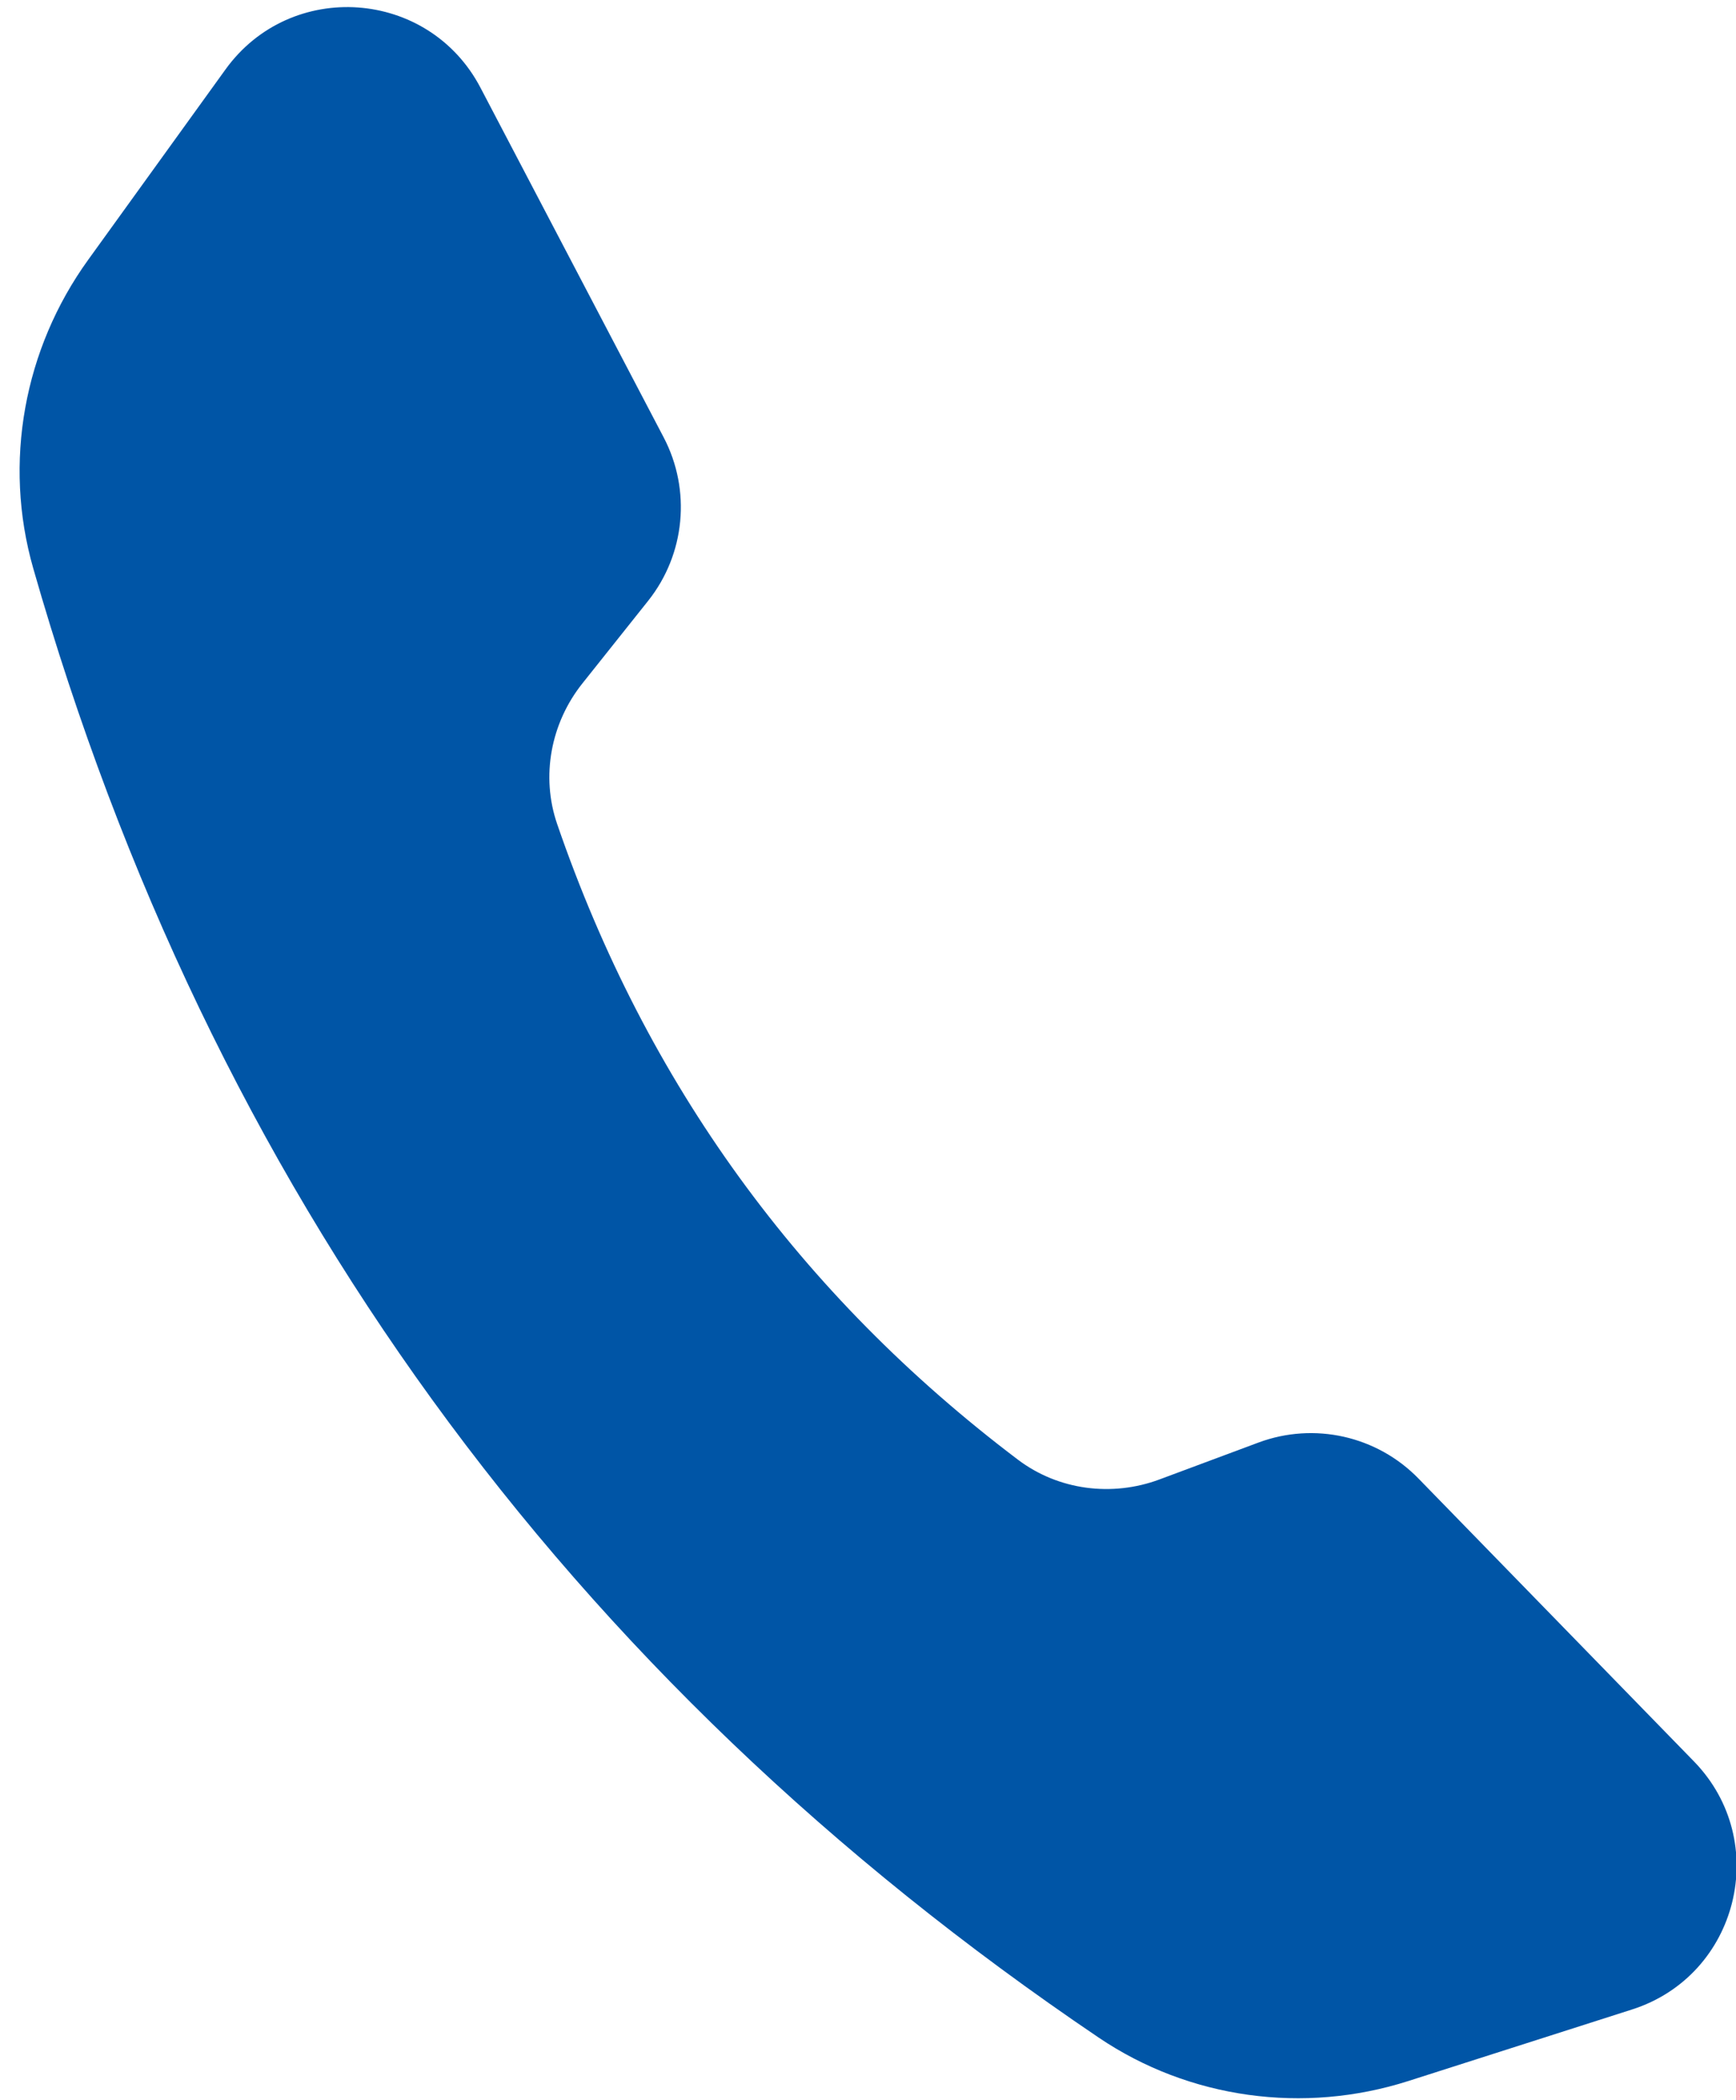 <?xml version="1.0" encoding="utf-8"?>
<!-- Generator: Adobe Illustrator 16.0.0, SVG Export Plug-In . SVG Version: 6.00 Build 0)  -->
<!DOCTYPE svg PUBLIC "-//W3C//DTD SVG 1.1//EN" "http://www.w3.org/Graphics/SVG/1.1/DTD/svg11.dtd">
<svg version="1.1" id="Layer_1" xmlns="http://www.w3.org/2000/svg" xmlns:xlink="http://www.w3.org/1999/xlink" x="0px" y="0px"
	 width="172px" height="208px" viewBox="39.5 22.5 172 208" enable-background="new 39.5 22.5 172 208" xml:space="preserve">
<desc>Created with Fabric.js 1.7.22</desc>
<g transform="translate(128 128) scale(0.72 0.72)">
	<g transform="translate(-175.05 -175.05) scale(3.89 3.89)">
		<path fill="#0055A6" d="M63.223,80.919l7.911-2.529c3.763-1.202,4.946-5.944,2.19-8.774l-9.743-10.001
			c-1.47-1.509-3.69-2.007-5.663-1.272l-3.5,1.304c-1.678,0.625-3.575,0.382-5.004-0.697c-7.721-5.834-13.155-13.326-16.302-22.477
			c-0.583-1.694-0.225-3.572,0.891-4.973l2.327-2.922c1.311-1.647,1.527-3.914,0.55-5.778l-6.482-12.368
			c-1.834-3.499-6.708-3.847-9.02-0.643l-4.86,6.735c-2.271,3.148-3.009,7.167-1.942,10.899
			c6.26,21.889,18.822,39.209,37.685,51.956C55.476,81.553,59.526,82.1,63.223,80.919z"/>
	</g>
</g>
</svg>
